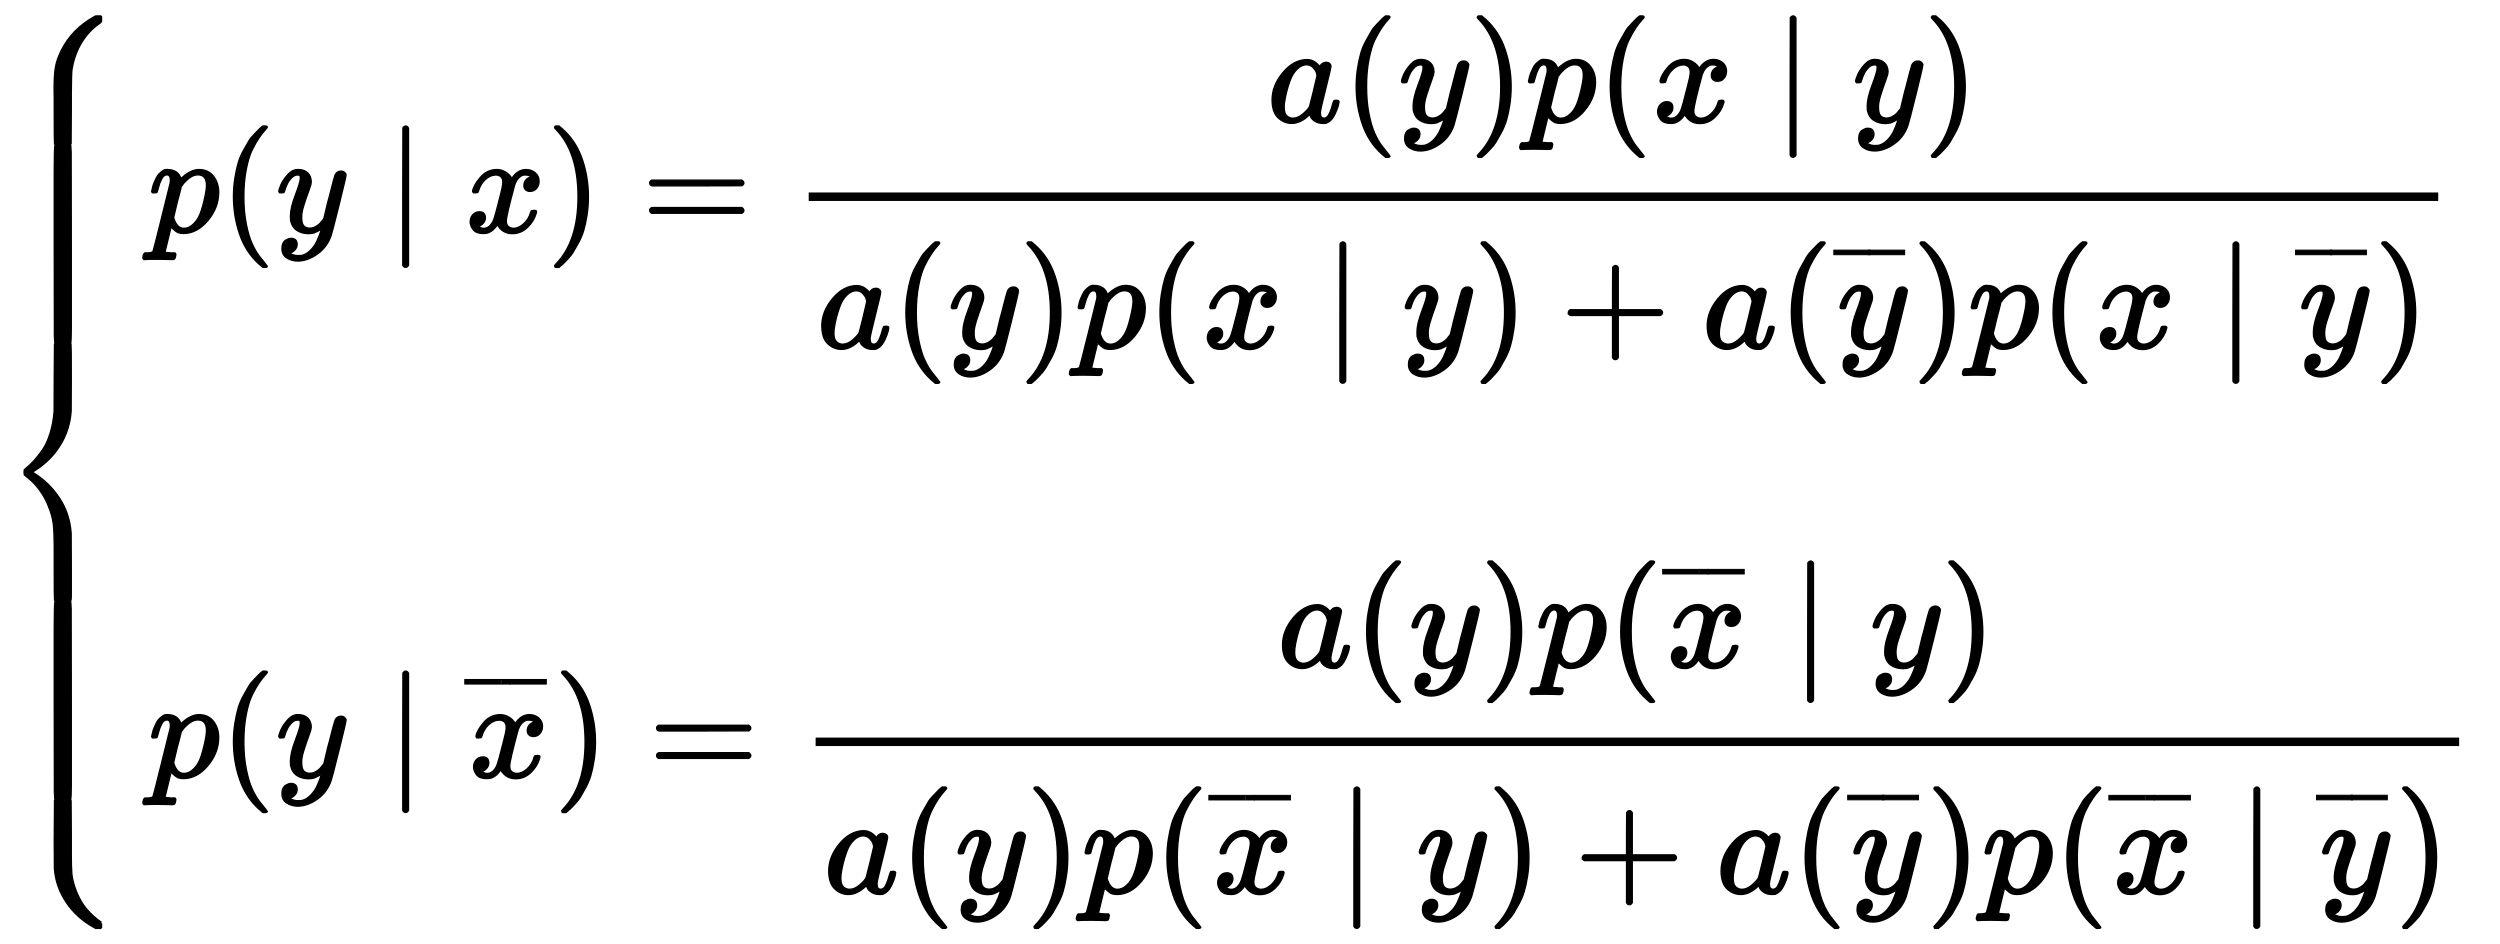 <?xml version="1.0" standalone="no"?>
<!DOCTYPE svg PUBLIC "-//W3C//DTD SVG 1.1//EN" "http://www.w3.org/Graphics/SVG/1.1/DTD/svg11.dtd">
<svg xmlns:xlink="http://www.w3.org/1999/xlink" width="41.084ex" height="15.509ex" style="vertical-align: -7.171ex;" viewBox="0 -3589.9 17688.9 6677.6" xmlns="http://www.w3.org/2000/svg">
<defs>
<path stroke-width="10" id="E1-MJMAIN-7B" d="M434 -231Q434 -244 428 -250H410Q281 -250 230 -184Q225 -177 222 -172T217 -161T213 -148T211 -133T210 -111T209 -84T209 -47T209 0Q209 21 209 53Q208 142 204 153Q203 154 203 155Q189 191 153 211T82 231Q71 231 68 234T65 250T68 266T82 269Q116 269 152 289T203 345Q208 356 208 377T209 529V579Q209 634 215 656T244 698Q270 724 324 740Q361 748 377 749Q379 749 390 749T408 750H428Q434 744 434 732Q434 719 431 716Q429 713 415 713Q362 710 332 689T296 647Q291 634 291 499V417Q291 370 288 353T271 314Q240 271 184 255L170 250L184 245Q202 239 220 230T262 196T290 137Q291 131 291 1Q291 -134 296 -147Q306 -174 339 -192T415 -213Q429 -213 431 -216Q434 -219 434 -231Z"></path>
<path stroke-width="10" id="E1-MJMATHI-70" d="M23 287Q24 290 25 295T30 317T40 348T55 381T75 411T101 433T134 442Q209 442 230 378L240 387Q302 442 358 442Q423 442 460 395T497 281Q497 173 421 82T249 -10Q227 -10 210 -4Q199 1 187 11T168 28L161 36Q160 35 139 -51T118 -138Q118 -144 126 -145T163 -148H188Q194 -155 194 -157T191 -175Q188 -187 185 -190T172 -194Q170 -194 161 -194T127 -193T65 -192Q-5 -192 -24 -194H-32Q-39 -187 -39 -183Q-37 -156 -26 -148H-6Q28 -147 33 -136Q36 -130 94 103T155 350Q156 355 156 364Q156 405 131 405Q109 405 94 377T71 316T59 280Q57 278 43 278H29Q23 284 23 287ZM178 102Q200 26 252 26Q282 26 310 49T356 107Q374 141 392 215T411 325V331Q411 405 350 405Q339 405 328 402T306 393T286 380T269 365T254 350T243 336T235 326L232 322Q232 321 229 308T218 264T204 212Q178 106 178 102Z"></path>
<path stroke-width="10" id="E1-MJMAIN-28" d="M94 250Q94 319 104 381T127 488T164 576T202 643T244 695T277 729T302 750H315H319Q333 750 333 741Q333 738 316 720T275 667T226 581T184 443T167 250T184 58T225 -81T274 -167T316 -220T333 -241Q333 -250 318 -250H315H302L274 -226Q180 -141 137 -14T94 250Z"></path>
<path stroke-width="10" id="E1-MJMATHI-79" d="M21 287Q21 301 36 335T84 406T158 442Q199 442 224 419T250 355Q248 336 247 334Q247 331 231 288T198 191T182 105Q182 62 196 45T238 27Q261 27 281 38T312 61T339 94Q339 95 344 114T358 173T377 247Q415 397 419 404Q432 431 462 431Q475 431 483 424T494 412T496 403Q496 390 447 193T391 -23Q363 -106 294 -155T156 -205Q111 -205 77 -183T43 -117Q43 -95 50 -80T69 -58T89 -48T106 -45Q150 -45 150 -87Q150 -107 138 -122T115 -142T102 -147L99 -148Q101 -153 118 -160T152 -167H160Q177 -167 186 -165Q219 -156 247 -127T290 -65T313 -9T321 21L315 17Q309 13 296 6T270 -6Q250 -11 231 -11Q185 -11 150 11T104 82Q103 89 103 113Q103 170 138 262T173 379Q173 380 173 381Q173 390 173 393T169 400T158 404H154Q131 404 112 385T82 344T65 302T57 280Q55 278 41 278H27Q21 284 21 287Z"></path>
<path stroke-width="10" id="E1-MJMAIN-2223" d="M139 -249H137Q125 -249 119 -235V251L120 737Q130 750 139 750Q152 750 159 735V-235Q151 -249 141 -249H139Z"></path>
<path stroke-width="10" id="E1-MJMATHI-78" d="M52 289Q59 331 106 386T222 442Q257 442 286 424T329 379Q371 442 430 442Q467 442 494 420T522 361Q522 332 508 314T481 292T458 288Q439 288 427 299T415 328Q415 374 465 391Q454 404 425 404Q412 404 406 402Q368 386 350 336Q290 115 290 78Q290 50 306 38T341 26Q378 26 414 59T463 140Q466 150 469 151T485 153H489Q504 153 504 145Q504 144 502 134Q486 77 440 33T333 -11Q263 -11 227 52Q186 -10 133 -10H127Q78 -10 57 16T35 71Q35 103 54 123T99 143Q142 143 142 101Q142 81 130 66T107 46T94 41L91 40Q91 39 97 36T113 29T132 26Q168 26 194 71Q203 87 217 139T245 247T261 313Q266 340 266 352Q266 380 251 392T217 404Q177 404 142 372T93 290Q91 281 88 280T72 278H58Q52 284 52 289Z"></path>
<path stroke-width="10" id="E1-MJMAIN-29" d="M60 749L64 750Q69 750 74 750H86L114 726Q208 641 251 514T294 250Q294 182 284 119T261 12T224 -76T186 -143T145 -194T113 -227T90 -246Q87 -249 86 -250H74Q66 -250 63 -250T58 -247T55 -238Q56 -237 66 -225Q221 -64 221 250T66 725Q56 737 55 738Q55 746 60 749Z"></path>
<path stroke-width="10" id="E1-MJMAIN-3D" d="M56 347Q56 360 70 367H707Q722 359 722 347Q722 336 708 328L390 327H72Q56 332 56 347ZM56 153Q56 168 72 173H708Q722 163 722 153Q722 140 707 133H70Q56 140 56 153Z"></path>
<path stroke-width="10" id="E1-MJMATHI-61" d="M33 157Q33 258 109 349T280 441Q331 441 370 392Q386 422 416 422Q429 422 439 414T449 394Q449 381 412 234T374 68Q374 43 381 35T402 26Q411 27 422 35Q443 55 463 131Q469 151 473 152Q475 153 483 153H487Q506 153 506 144Q506 138 501 117T481 63T449 13Q436 0 417 -8Q409 -10 393 -10Q359 -10 336 5T306 36L300 51Q299 52 296 50Q294 48 292 46Q233 -10 172 -10Q117 -10 75 30T33 157ZM351 328Q351 334 346 350T323 385T277 405Q242 405 210 374T160 293Q131 214 119 129Q119 126 119 118T118 106Q118 61 136 44T179 26Q217 26 254 59T298 110Q300 114 325 217T351 328Z"></path>
<path stroke-width="10" id="E1-MJMAIN-2B" d="M56 237T56 250T70 270H369V420L370 570Q380 583 389 583Q402 583 409 568V270H707Q722 262 722 250T707 230H409V-68Q401 -82 391 -82H389H387Q375 -82 369 -68V230H70Q56 237 56 250Z"></path>
<path stroke-width="10" id="E1-MJMAIN-AF" d="M69 544V590H430V544H69Z"></path>
<path stroke-width="10" id="E1-MJSZ4-23A7" d="M712 899L718 893V876V865Q718 854 704 846Q627 793 577 710T510 525Q510 524 509 521Q505 493 504 349Q504 345 504 334Q504 277 504 240Q504 -2 503 -4Q502 -8 494 -9T444 -10Q392 -10 390 -9Q387 -8 386 -5Q384 5 384 230Q384 262 384 312T383 382Q383 481 392 535T434 656Q510 806 664 892L677 899H712Z"></path>
<path stroke-width="10" id="E1-MJSZ4-23A9" d="M718 -893L712 -899H677L666 -893Q542 -825 468 -714T385 -476Q384 -466 384 -282Q384 3 385 5L389 9Q392 10 444 10Q486 10 494 9T503 4Q504 2 504 -239V-310V-366Q504 -470 508 -513T530 -609Q546 -657 569 -698T617 -767T661 -812T699 -843T717 -856T718 -876V-893Z"></path>
<path stroke-width="10" id="E1-MJSZ4-23A8" d="M389 1159Q391 1160 455 1160Q496 1160 498 1159Q501 1158 502 1155Q504 1145 504 924Q504 691 503 682Q494 549 425 439T243 259L229 250L243 241Q349 175 421 66T503 -182Q504 -191 504 -424Q504 -600 504 -629T499 -659H498Q496 -660 444 -660T390 -659Q387 -658 386 -655Q384 -645 384 -425V-282Q384 -176 377 -116T342 10Q325 54 301 92T255 155T214 196T183 222T171 232Q170 233 170 250T171 268Q171 269 191 284T240 331T300 407T354 524T383 679Q384 691 384 925Q384 1152 385 1155L389 1159Z"></path>
<path stroke-width="10" id="E1-MJSZ4-23AA" d="M384 150V266Q384 304 389 309Q391 310 455 310Q496 310 498 309Q502 308 503 298Q504 283 504 150Q504 32 504 12T499 -9H498Q496 -10 444 -10T390 -9Q386 -8 385 2Q384 17 384 150Z"></path>
</defs>
<g stroke="currentColor" fill="currentColor" stroke-width="0" transform="matrix(1 0 0 -1 0 0)">
<g transform="translate(0,3487)">
 <use xlink:href="#E1-MJSZ4-23A7" x="0" y="-909"></use>
<g transform="translate(0,-2280.222) scale(1,4.379)">
 <use xlink:href="#E1-MJSZ4-23AA"></use>
</g>
 <use xlink:href="#E1-MJSZ4-23A8" x="0" y="-3488"></use>
<g transform="translate(0,-5509.021) scale(1,4.379)">
 <use xlink:href="#E1-MJSZ4-23AA"></use>
</g>
 <use xlink:href="#E1-MJSZ4-23A9" x="0" y="-5567"></use>
</g>
<g transform="translate(1061,0)">
<g transform="translate(-11,0)">
<g transform="translate(0,1948)">
 <use xlink:href="#E1-MJMATHI-70" x="0" y="0"></use>
 <use xlink:href="#E1-MJMAIN-28" x="508" y="0"></use>
 <use xlink:href="#E1-MJMATHI-79" x="902" y="0"></use>
 <use xlink:href="#E1-MJMAIN-2223" x="1681" y="0"></use>
 <use xlink:href="#E1-MJMATHI-78" x="2242" y="0"></use>
 <use xlink:href="#E1-MJMAIN-29" x="2819" y="0"></use>
 <use xlink:href="#E1-MJMAIN-3D" x="3491" y="0"></use>
<g transform="translate(4552,0)">
<g transform="translate(120,0)">
<rect stroke="none" width="11530" height="60" x="0" y="220"></rect>
<g transform="translate(3246,779)">
 <use xlink:href="#E1-MJMATHI-61" x="0" y="0"></use>
 <use xlink:href="#E1-MJMAIN-28" x="534" y="0"></use>
 <use xlink:href="#E1-MJMATHI-79" x="928" y="0"></use>
 <use xlink:href="#E1-MJMAIN-29" x="1430" y="0"></use>
 <use xlink:href="#E1-MJMATHI-70" x="1824" y="0"></use>
 <use xlink:href="#E1-MJMAIN-28" x="2332" y="0"></use>
 <use xlink:href="#E1-MJMATHI-78" x="2726" y="0"></use>
 <use xlink:href="#E1-MJMAIN-2223" x="3580" y="0"></use>
 <use xlink:href="#E1-MJMATHI-79" x="4141" y="0"></use>
 <use xlink:href="#E1-MJMAIN-29" x="4643" y="0"></use>
</g>
<g transform="translate(60,-820)">
 <use xlink:href="#E1-MJMATHI-61" x="0" y="0"></use>
 <use xlink:href="#E1-MJMAIN-28" x="534" y="0"></use>
 <use xlink:href="#E1-MJMATHI-79" x="928" y="0"></use>
 <use xlink:href="#E1-MJMAIN-29" x="1430" y="0"></use>
 <use xlink:href="#E1-MJMATHI-70" x="1824" y="0"></use>
 <use xlink:href="#E1-MJMAIN-28" x="2332" y="0"></use>
 <use xlink:href="#E1-MJMATHI-78" x="2726" y="0"></use>
 <use xlink:href="#E1-MJMAIN-2223" x="3580" y="0"></use>
 <use xlink:href="#E1-MJMATHI-79" x="4141" y="0"></use>
 <use xlink:href="#E1-MJMAIN-29" x="4643" y="0"></use>
 <use xlink:href="#E1-MJMAIN-2B" x="5259" y="0"></use>
 <use xlink:href="#E1-MJMATHI-61" x="6265" y="0"></use>
 <use xlink:href="#E1-MJMAIN-28" x="6799" y="0"></use>
<g transform="translate(7193,0)">
 <use xlink:href="#E1-MJMATHI-79" x="24" y="0"></use>
<g transform="translate(4,275)">
 <use transform="scale(0.707)" xlink:href="#E1-MJMAIN-AF" x="-74" y="0"></use>
 <use transform="scale(0.707)" xlink:href="#E1-MJMAIN-AF" x="274" y="0"></use>
</g>
</g>
 <use xlink:href="#E1-MJMAIN-29" x="7749" y="0"></use>
 <use xlink:href="#E1-MJMATHI-70" x="8143" y="0"></use>
 <use xlink:href="#E1-MJMAIN-28" x="8651" y="0"></use>
 <use xlink:href="#E1-MJMATHI-78" x="9045" y="0"></use>
 <use xlink:href="#E1-MJMAIN-2223" x="9899" y="0"></use>
<g transform="translate(10460,0)">
 <use xlink:href="#E1-MJMATHI-79" x="24" y="0"></use>
<g transform="translate(4,275)">
 <use transform="scale(0.707)" xlink:href="#E1-MJMAIN-AF" x="-74" y="0"></use>
 <use transform="scale(0.707)" xlink:href="#E1-MJMAIN-AF" x="274" y="0"></use>
</g>
</g>
 <use xlink:href="#E1-MJMAIN-29" x="11016" y="0"></use>
</g>
</g>
</g>
</g>
<g transform="translate(0,-1909)">
 <use xlink:href="#E1-MJMATHI-70" x="0" y="0"></use>
 <use xlink:href="#E1-MJMAIN-28" x="508" y="0"></use>
 <use xlink:href="#E1-MJMATHI-79" x="902" y="0"></use>
 <use xlink:href="#E1-MJMAIN-2223" x="1681" y="0"></use>
<g transform="translate(2242,0)">
 <use xlink:href="#E1-MJMATHI-78" x="24" y="0"></use>
<g transform="translate(0,274)">
 <use transform="scale(0.707)" xlink:href="#E1-MJMAIN-AF" x="-74" y="0"></use>
<g transform="translate(241.64,0) scale(0.26,1)">
 <use transform="scale(0.707)" xlink:href="#E1-MJMAIN-AF"></use>
</g>
 <use transform="scale(0.707)" xlink:href="#E1-MJMAIN-AF" x="381" y="0"></use>
</g>
</g>
 <use xlink:href="#E1-MJMAIN-29" x="2869" y="0"></use>
 <use xlink:href="#E1-MJMAIN-3D" x="3540" y="0"></use>
<g transform="translate(4601,0)">
<g transform="translate(120,0)">
<rect stroke="none" width="11629" height="60" x="0" y="220"></rect>
<g transform="translate(3271,779)">
 <use xlink:href="#E1-MJMATHI-61" x="0" y="0"></use>
 <use xlink:href="#E1-MJMAIN-28" x="534" y="0"></use>
 <use xlink:href="#E1-MJMATHI-79" x="928" y="0"></use>
 <use xlink:href="#E1-MJMAIN-29" x="1430" y="0"></use>
 <use xlink:href="#E1-MJMATHI-70" x="1824" y="0"></use>
 <use xlink:href="#E1-MJMAIN-28" x="2332" y="0"></use>
<g transform="translate(2726,0)">
 <use xlink:href="#E1-MJMATHI-78" x="24" y="0"></use>
<g transform="translate(0,274)">
 <use transform="scale(0.707)" xlink:href="#E1-MJMAIN-AF" x="-74" y="0"></use>
<g transform="translate(241.64,0) scale(0.26,1)">
 <use transform="scale(0.707)" xlink:href="#E1-MJMAIN-AF"></use>
</g>
 <use transform="scale(0.707)" xlink:href="#E1-MJMAIN-AF" x="381" y="0"></use>
</g>
</g>
 <use xlink:href="#E1-MJMAIN-2223" x="3630" y="0"></use>
 <use xlink:href="#E1-MJMATHI-79" x="4191" y="0"></use>
 <use xlink:href="#E1-MJMAIN-29" x="4693" y="0"></use>
</g>
<g transform="translate(60,-820)">
 <use xlink:href="#E1-MJMATHI-61" x="0" y="0"></use>
 <use xlink:href="#E1-MJMAIN-28" x="534" y="0"></use>
 <use xlink:href="#E1-MJMATHI-79" x="928" y="0"></use>
 <use xlink:href="#E1-MJMAIN-29" x="1430" y="0"></use>
 <use xlink:href="#E1-MJMATHI-70" x="1824" y="0"></use>
 <use xlink:href="#E1-MJMAIN-28" x="2332" y="0"></use>
<g transform="translate(2726,0)">
 <use xlink:href="#E1-MJMATHI-78" x="24" y="0"></use>
<g transform="translate(0,274)">
 <use transform="scale(0.707)" xlink:href="#E1-MJMAIN-AF" x="-74" y="0"></use>
<g transform="translate(241.64,0) scale(0.26,1)">
 <use transform="scale(0.707)" xlink:href="#E1-MJMAIN-AF"></use>
</g>
 <use transform="scale(0.707)" xlink:href="#E1-MJMAIN-AF" x="381" y="0"></use>
</g>
</g>
 <use xlink:href="#E1-MJMAIN-2223" x="3630" y="0"></use>
 <use xlink:href="#E1-MJMATHI-79" x="4191" y="0"></use>
 <use xlink:href="#E1-MJMAIN-29" x="4693" y="0"></use>
 <use xlink:href="#E1-MJMAIN-2B" x="5309" y="0"></use>
 <use xlink:href="#E1-MJMATHI-61" x="6314" y="0"></use>
 <use xlink:href="#E1-MJMAIN-28" x="6848" y="0"></use>
<g transform="translate(7242,0)">
 <use xlink:href="#E1-MJMATHI-79" x="24" y="0"></use>
<g transform="translate(4,275)">
 <use transform="scale(0.707)" xlink:href="#E1-MJMAIN-AF" x="-74" y="0"></use>
 <use transform="scale(0.707)" xlink:href="#E1-MJMAIN-AF" x="274" y="0"></use>
</g>
</g>
 <use xlink:href="#E1-MJMAIN-29" x="7798" y="0"></use>
 <use xlink:href="#E1-MJMATHI-70" x="8192" y="0"></use>
 <use xlink:href="#E1-MJMAIN-28" x="8700" y="0"></use>
<g transform="translate(9094,0)">
 <use xlink:href="#E1-MJMATHI-78" x="24" y="0"></use>
<g transform="translate(0,274)">
 <use transform="scale(0.707)" xlink:href="#E1-MJMAIN-AF" x="-74" y="0"></use>
<g transform="translate(241.64,0) scale(0.26,1)">
 <use transform="scale(0.707)" xlink:href="#E1-MJMAIN-AF"></use>
</g>
 <use transform="scale(0.707)" xlink:href="#E1-MJMAIN-AF" x="381" y="0"></use>
</g>
</g>
 <use xlink:href="#E1-MJMAIN-2223" x="9998" y="0"></use>
<g transform="translate(10559,0)">
 <use xlink:href="#E1-MJMATHI-79" x="24" y="0"></use>
<g transform="translate(4,275)">
 <use transform="scale(0.707)" xlink:href="#E1-MJMAIN-AF" x="-74" y="0"></use>
 <use transform="scale(0.707)" xlink:href="#E1-MJMAIN-AF" x="274" y="0"></use>
</g>
</g>
 <use xlink:href="#E1-MJMAIN-29" x="11115" y="0"></use>
</g>
</g>
</g>
</g>
</g>
</g>
</g>
</svg>